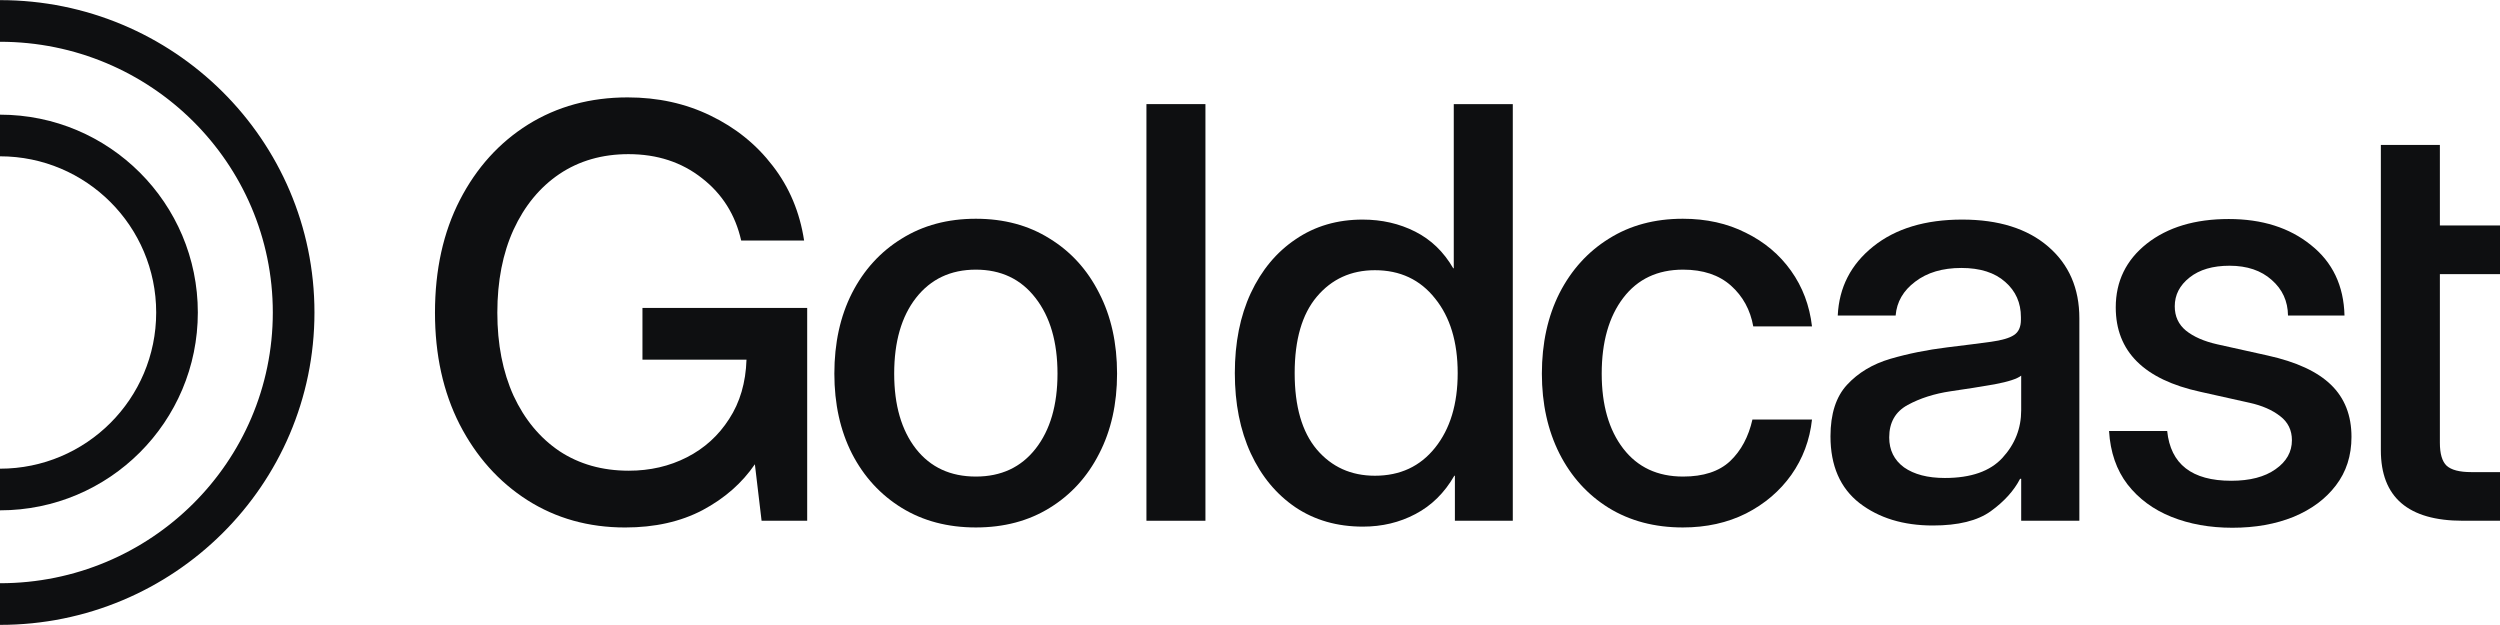 <svg width="120" height="30" viewBox="0 0 120 30" fill="none" xmlns="http://www.w3.org/2000/svg">
<path d="M120 10.822V13.158H117.114V21.251C117.114 21.779 117.221 22.146 117.436 22.352C117.66 22.558 118.054 22.661 118.617 22.661H120V24.996H118.215C115.593 24.996 114.281 23.869 114.281 21.614V6.956H117.114V10.822H120Z" fill="#0E0F11"/>
<path d="M107.153 25.332C106.071 25.332 105.095 25.157 104.227 24.808C103.36 24.459 102.657 23.941 102.12 23.251C101.592 22.562 101.296 21.708 101.234 20.688H104.025C104.187 22.28 105.212 23.077 107.099 23.077C107.995 23.077 108.702 22.893 109.22 22.527C109.748 22.16 110.012 21.694 110.012 21.131C110.012 20.647 109.824 20.263 109.448 19.976C109.072 19.681 108.581 19.466 107.972 19.332L105.623 18.808C102.912 18.218 101.556 16.867 101.556 14.755C101.556 13.502 102.053 12.482 103.046 11.695C104.048 10.907 105.359 10.513 106.979 10.513C108.581 10.513 109.896 10.93 110.925 11.762C111.963 12.585 112.5 13.713 112.536 15.144H109.824C109.815 14.455 109.556 13.887 109.045 13.44C108.536 12.983 107.86 12.755 107.019 12.755C106.213 12.755 105.574 12.943 105.1 13.319C104.625 13.694 104.388 14.155 104.388 14.701C104.388 15.184 104.567 15.574 104.925 15.869C105.292 16.164 105.793 16.384 106.428 16.527L108.844 17.064C110.223 17.368 111.239 17.838 111.891 18.473C112.545 19.108 112.871 19.941 112.871 20.97C112.871 21.873 112.621 22.652 112.119 23.305C111.627 23.949 110.952 24.451 110.093 24.808C109.233 25.157 108.254 25.332 107.153 25.332Z" fill="#0E0F11"/>
<path d="M92.776 25.224C91.362 25.224 90.19 24.866 89.259 24.151C88.329 23.426 87.863 22.356 87.863 20.943C87.863 19.869 88.127 19.046 88.655 18.473C89.192 17.891 89.886 17.475 90.736 17.224C91.595 16.974 92.503 16.791 93.46 16.674C94.346 16.567 95.049 16.477 95.568 16.406C96.087 16.334 96.454 16.227 96.668 16.084C96.892 15.941 97.004 15.694 97.004 15.345V15.225C97.004 14.536 96.754 13.972 96.252 13.533C95.751 13.086 95.049 12.862 94.145 12.862C93.241 12.862 92.503 13.081 91.93 13.52C91.358 13.949 91.044 14.491 90.991 15.144H88.212C88.275 13.793 88.843 12.688 89.917 11.829C90.991 10.97 92.413 10.54 94.185 10.54C95.93 10.54 97.304 10.97 98.306 11.829C99.308 12.688 99.809 13.838 99.809 15.278V24.996H97.017V22.983H96.964C96.668 23.555 96.199 24.075 95.554 24.54C94.919 24.996 93.993 25.224 92.776 25.224ZM93.353 22.943C94.606 22.943 95.528 22.62 96.118 21.976C96.718 21.323 97.017 20.562 97.017 19.694V18.03C96.829 18.182 96.404 18.321 95.742 18.446C95.08 18.562 94.373 18.674 93.622 18.782C92.843 18.898 92.159 19.117 91.568 19.439C90.977 19.761 90.682 20.28 90.682 20.996C90.682 21.605 90.919 22.084 91.393 22.433C91.877 22.773 92.53 22.943 93.353 22.943Z" fill="#0E0F11"/>
<path d="M80.775 25.318C79.424 25.318 78.238 25.005 77.218 24.379C76.207 23.752 75.419 22.884 74.855 21.775C74.292 20.656 74.01 19.377 74.01 17.936C74.01 16.477 74.292 15.189 74.855 14.07C75.428 12.952 76.22 12.079 77.231 11.453C78.242 10.817 79.424 10.5 80.775 10.5C81.902 10.5 82.909 10.723 83.795 11.171C84.69 11.609 85.415 12.218 85.969 12.996C86.524 13.775 86.86 14.665 86.976 15.668H84.157C84.014 14.871 83.656 14.218 83.084 13.708C82.511 13.198 81.746 12.943 80.788 12.943C79.562 12.943 78.605 13.395 77.916 14.298C77.227 15.202 76.882 16.415 76.882 17.936C76.882 19.439 77.227 20.638 77.916 21.533C78.605 22.428 79.562 22.875 80.788 22.875C81.764 22.875 82.515 22.629 83.043 22.137C83.571 21.636 83.929 20.969 84.117 20.137H86.976C86.869 21.122 86.538 22.007 85.983 22.795C85.428 23.573 84.703 24.191 83.808 24.647C82.913 25.095 81.902 25.318 80.775 25.318Z" fill="#0E0F11"/>
<path d="M65.419 25.278C64.184 25.278 63.106 24.969 62.184 24.352C61.263 23.726 60.547 22.862 60.037 21.761C59.526 20.652 59.272 19.368 59.272 17.909C59.272 16.451 59.526 15.171 60.037 14.07C60.556 12.961 61.276 12.097 62.198 11.48C63.119 10.853 64.189 10.54 65.406 10.54C66.327 10.54 67.168 10.732 67.929 11.117C68.69 11.502 69.298 12.088 69.754 12.876H69.781V4.997H72.614V24.996H69.835V22.835H69.808C69.334 23.658 68.712 24.271 67.942 24.674C67.182 25.077 66.341 25.278 65.419 25.278ZM65.996 22.835C67.204 22.835 68.166 22.388 68.882 21.493C69.607 20.589 69.969 19.395 69.969 17.909C69.969 16.415 69.607 15.22 68.882 14.325C68.166 13.421 67.204 12.97 65.996 12.97C64.851 12.97 63.92 13.395 63.204 14.245C62.497 15.086 62.144 16.307 62.144 17.909C62.144 19.511 62.497 20.732 63.204 21.573C63.92 22.415 64.851 22.835 65.996 22.835Z" fill="#0E0F11"/>
<path d="M57.861 4.997V24.996H55.029V4.997H57.861Z" fill="#0E0F11"/>
<path d="M46.841 25.318C45.489 25.318 44.304 25.005 43.284 24.379C42.264 23.752 41.467 22.884 40.895 21.775C40.331 20.665 40.049 19.386 40.049 17.936C40.049 16.468 40.331 15.18 40.895 14.07C41.467 12.952 42.264 12.079 43.284 11.453C44.304 10.817 45.489 10.5 46.841 10.5C48.192 10.5 49.373 10.817 50.384 11.453C51.404 12.079 52.196 12.952 52.76 14.07C53.333 15.18 53.619 16.468 53.619 17.936C53.619 19.386 53.333 20.665 52.76 21.775C52.196 22.884 51.404 23.752 50.384 24.379C49.373 25.005 48.192 25.318 46.841 25.318ZM46.841 22.875C48.058 22.875 49.015 22.428 49.713 21.533C50.411 20.638 50.76 19.439 50.76 17.936C50.76 16.415 50.407 15.202 49.7 14.298C49.002 13.395 48.049 12.943 46.841 12.943C45.633 12.943 44.675 13.395 43.968 14.298C43.27 15.193 42.921 16.406 42.921 17.936C42.921 19.448 43.27 20.652 43.968 21.547C44.666 22.433 45.624 22.875 46.841 22.875Z" fill="#0E0F11"/>
<path d="M30.006 25.319C28.252 25.319 26.686 24.88 25.308 24.003C23.939 23.126 22.857 21.914 22.06 20.366C21.273 18.817 20.879 17.032 20.879 15.01C20.879 12.952 21.277 11.149 22.073 9.601C22.87 8.053 23.962 6.845 25.349 5.977C26.745 5.109 28.337 4.675 30.127 4.675C31.577 4.675 32.901 4.965 34.1 5.547C35.308 6.129 36.306 6.934 37.093 7.963C37.89 8.992 38.391 10.187 38.597 11.547H35.577C35.299 10.312 34.673 9.314 33.697 8.554C32.722 7.784 31.545 7.399 30.167 7.399C28.906 7.399 27.801 7.717 26.852 8.352C25.912 8.988 25.179 9.878 24.651 11.023C24.132 12.16 23.872 13.489 23.872 15.01C23.872 16.522 24.132 17.851 24.651 18.997C25.179 20.133 25.912 21.019 26.852 21.654C27.801 22.28 28.91 22.594 30.181 22.594C31.201 22.594 32.132 22.379 32.973 21.949C33.814 21.52 34.489 20.907 34.999 20.11C35.519 19.314 35.796 18.366 35.832 17.265H30.838V14.782H38.745V24.996H36.556L36.234 22.285C35.617 23.189 34.78 23.923 33.724 24.486C32.669 25.041 31.429 25.319 30.006 25.319Z" fill="#0E0F11"/>
<path fill-rule="evenodd" clip-rule="evenodd" d="M13.095 15C13.095 7.83 7.239 2.005 0 2.005V0.006C8.33 0.006 15.094 6.712 15.094 15C15.094 23.288 8.33 29.994 0 29.994V27.995C7.239 27.995 13.095 22.17 13.095 15Z" fill="#0E0F11"/>
<path fill-rule="evenodd" clip-rule="evenodd" d="M7.497 15C7.497 10.86 4.141 7.503 0 7.503V5.504C5.245 5.504 9.496 9.755 9.496 15C9.496 20.245 5.245 24.496 0 24.496V22.497C4.141 22.497 7.497 19.14 7.497 15Z" fill="#0E0F11"/>
</svg>
